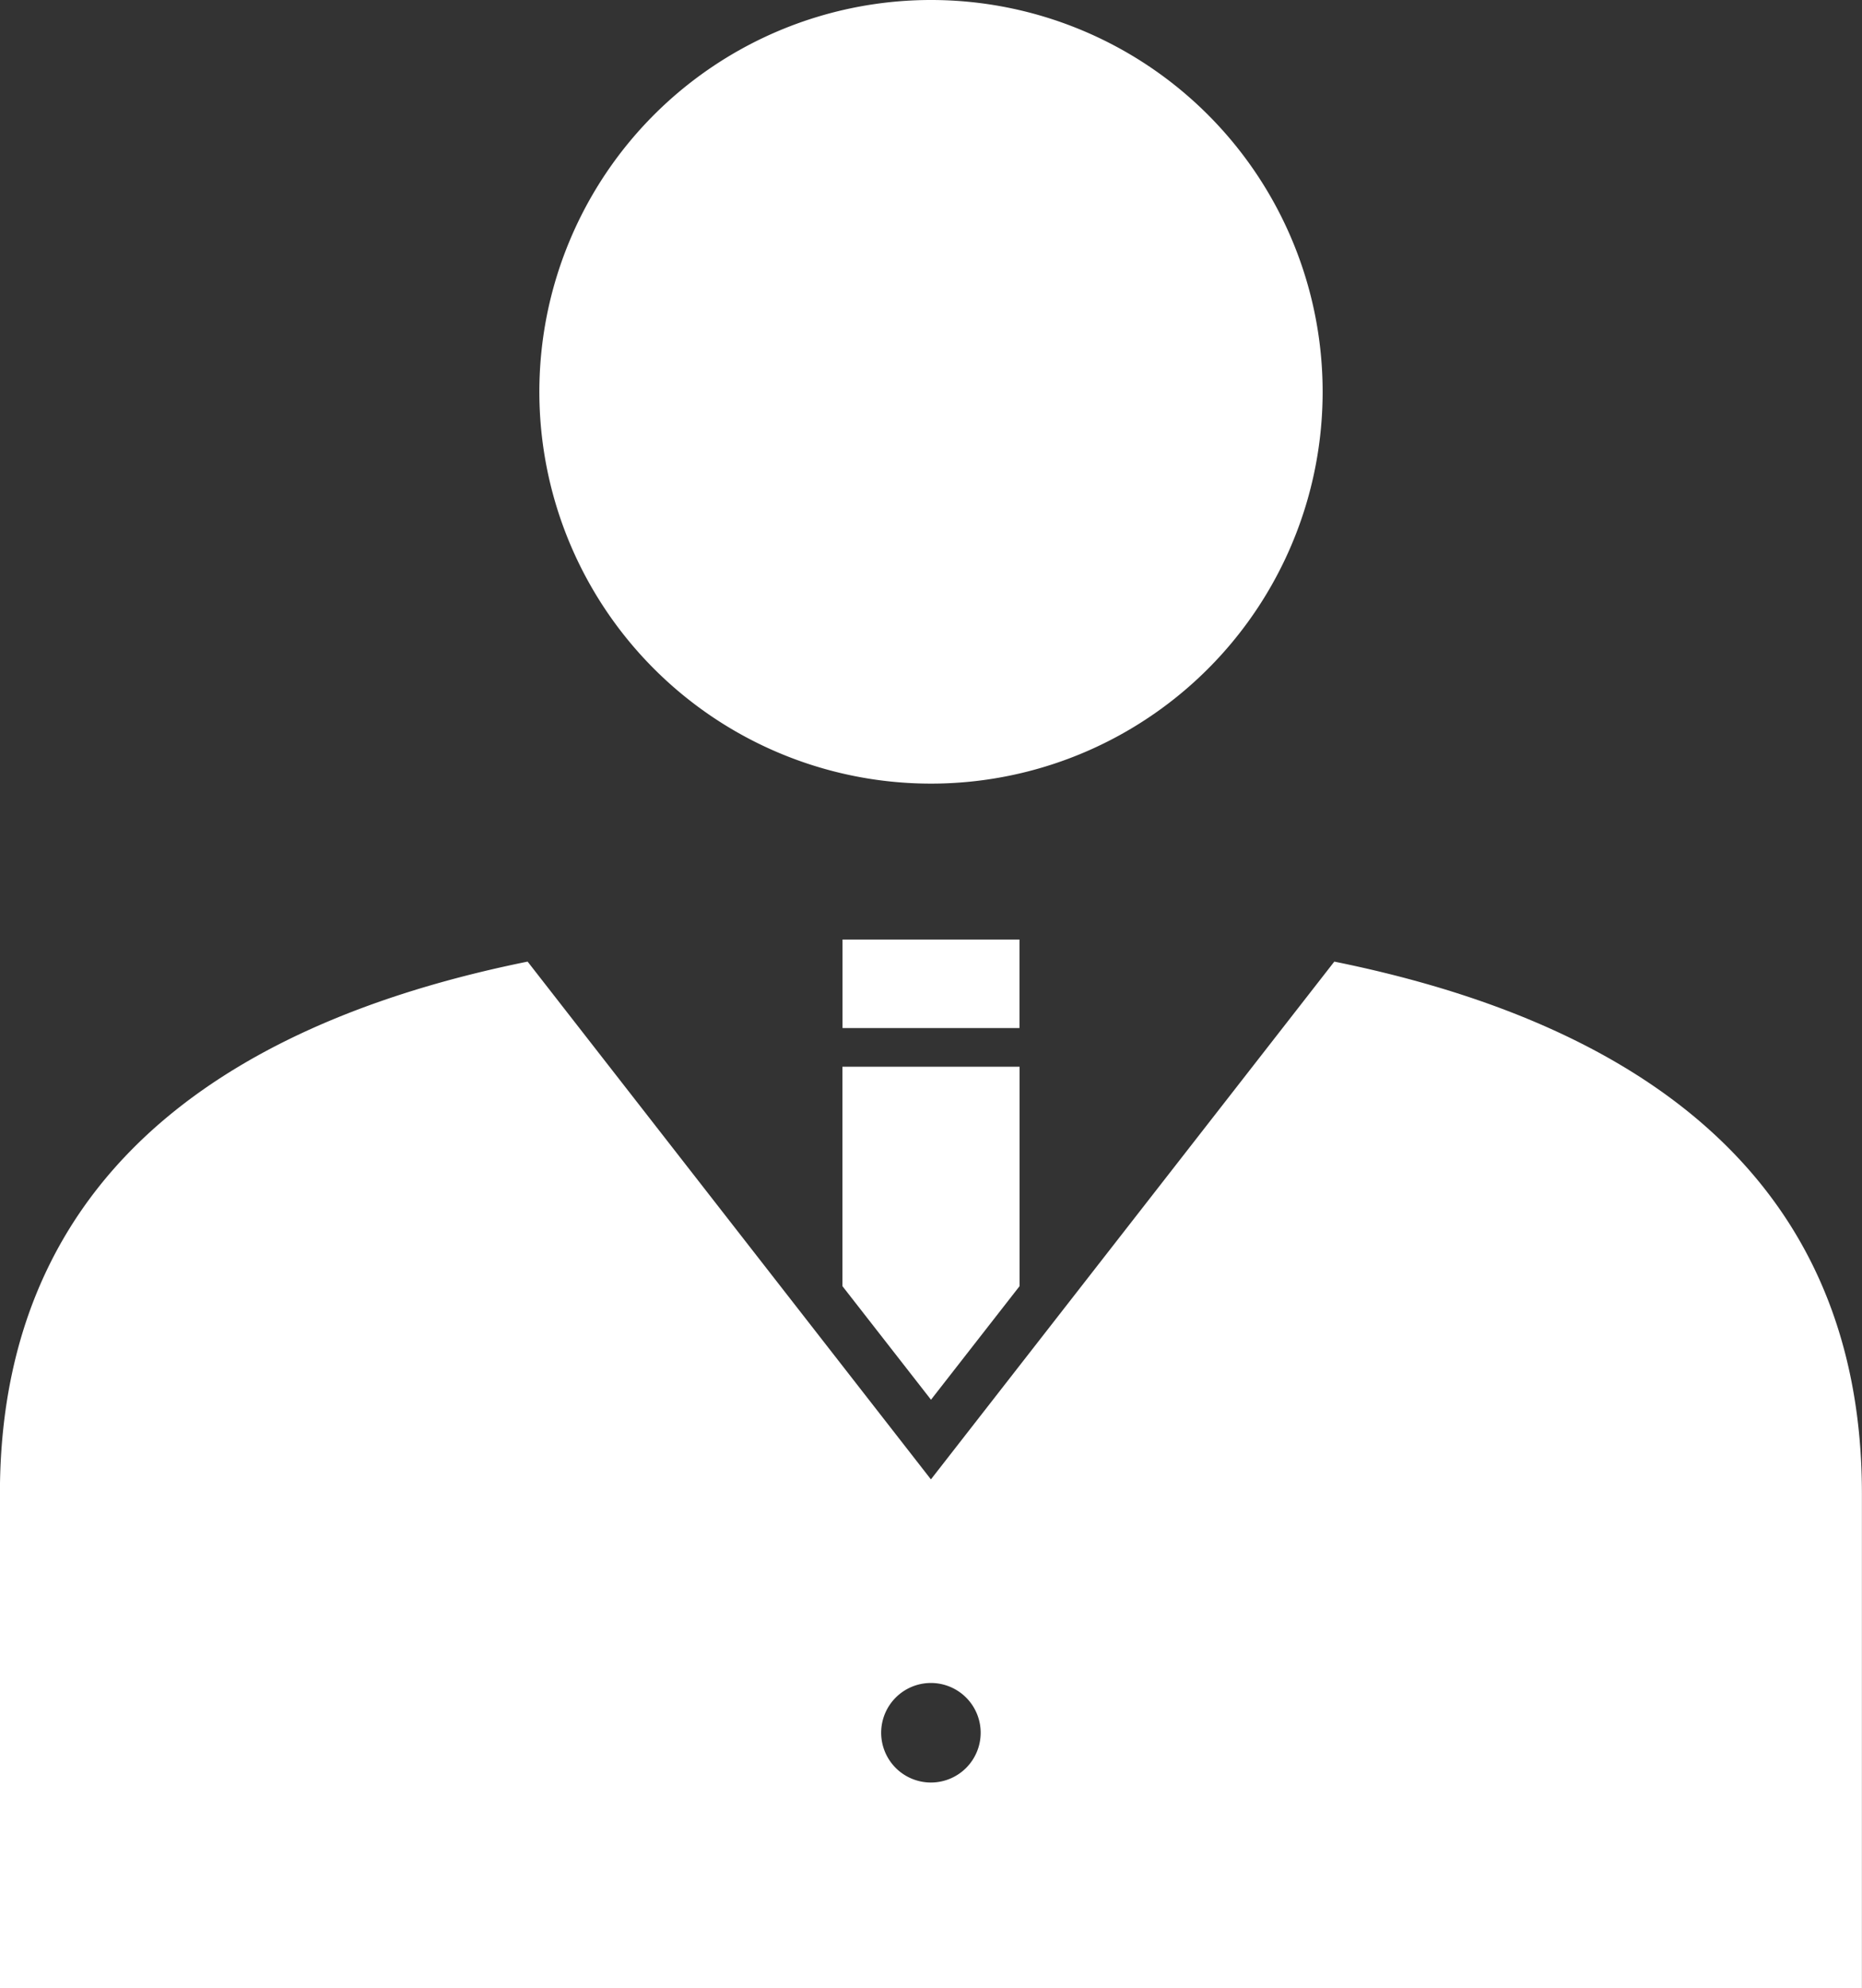 <svg xmlns="http://www.w3.org/2000/svg" width="23.13" height="24.686" viewBox="0 0 23.13 24.686">
  <rect x="0" y="0" width="23.13" height="24.686" fill="#333333" stroke="none"/>
  <g id="hd_icon01" transform="translate(-246.95 -139.212)">
    <path id="パス_111" data-name="パス 111" d="M269.059,144.076a4.865,4.865,0,1,1-4.865-4.864A4.865,4.865,0,0,1,269.059,144.076Z" transform="translate(-5.679)" fill="#fff"/>
    <g id="グループ_5" data-name="グループ 5" transform="translate(246.95 150.878)">
      <rect id="長方形_684" data-name="長方形 684" width="2.198" height="1.099" transform="translate(10.466 0)" fill="#fff"/>
      <path id="パス_112" data-name="パス 112" d="M267.385,167.817l1.1-1.41v-2.725h-2.2v2.725Z" transform="translate(-255.82 -162.103)" fill="#fff"/>
      <path id="パス_113" data-name="パス 113" d="M263.525,161.27l-5.011,6.429-5.01-6.429c-3.276.663-6.555,2.346-6.555,6.608v6.139h23.13v-6.139C270.08,163.616,266.8,161.933,263.525,161.27Zm-5.011,10.193a.618.618,0,1,1,.618-.618A.618.618,0,0,1,258.515,171.463Z" transform="translate(-246.95 -160.996)" fill="#fff"/>
    </g>
  </g>
</svg>
